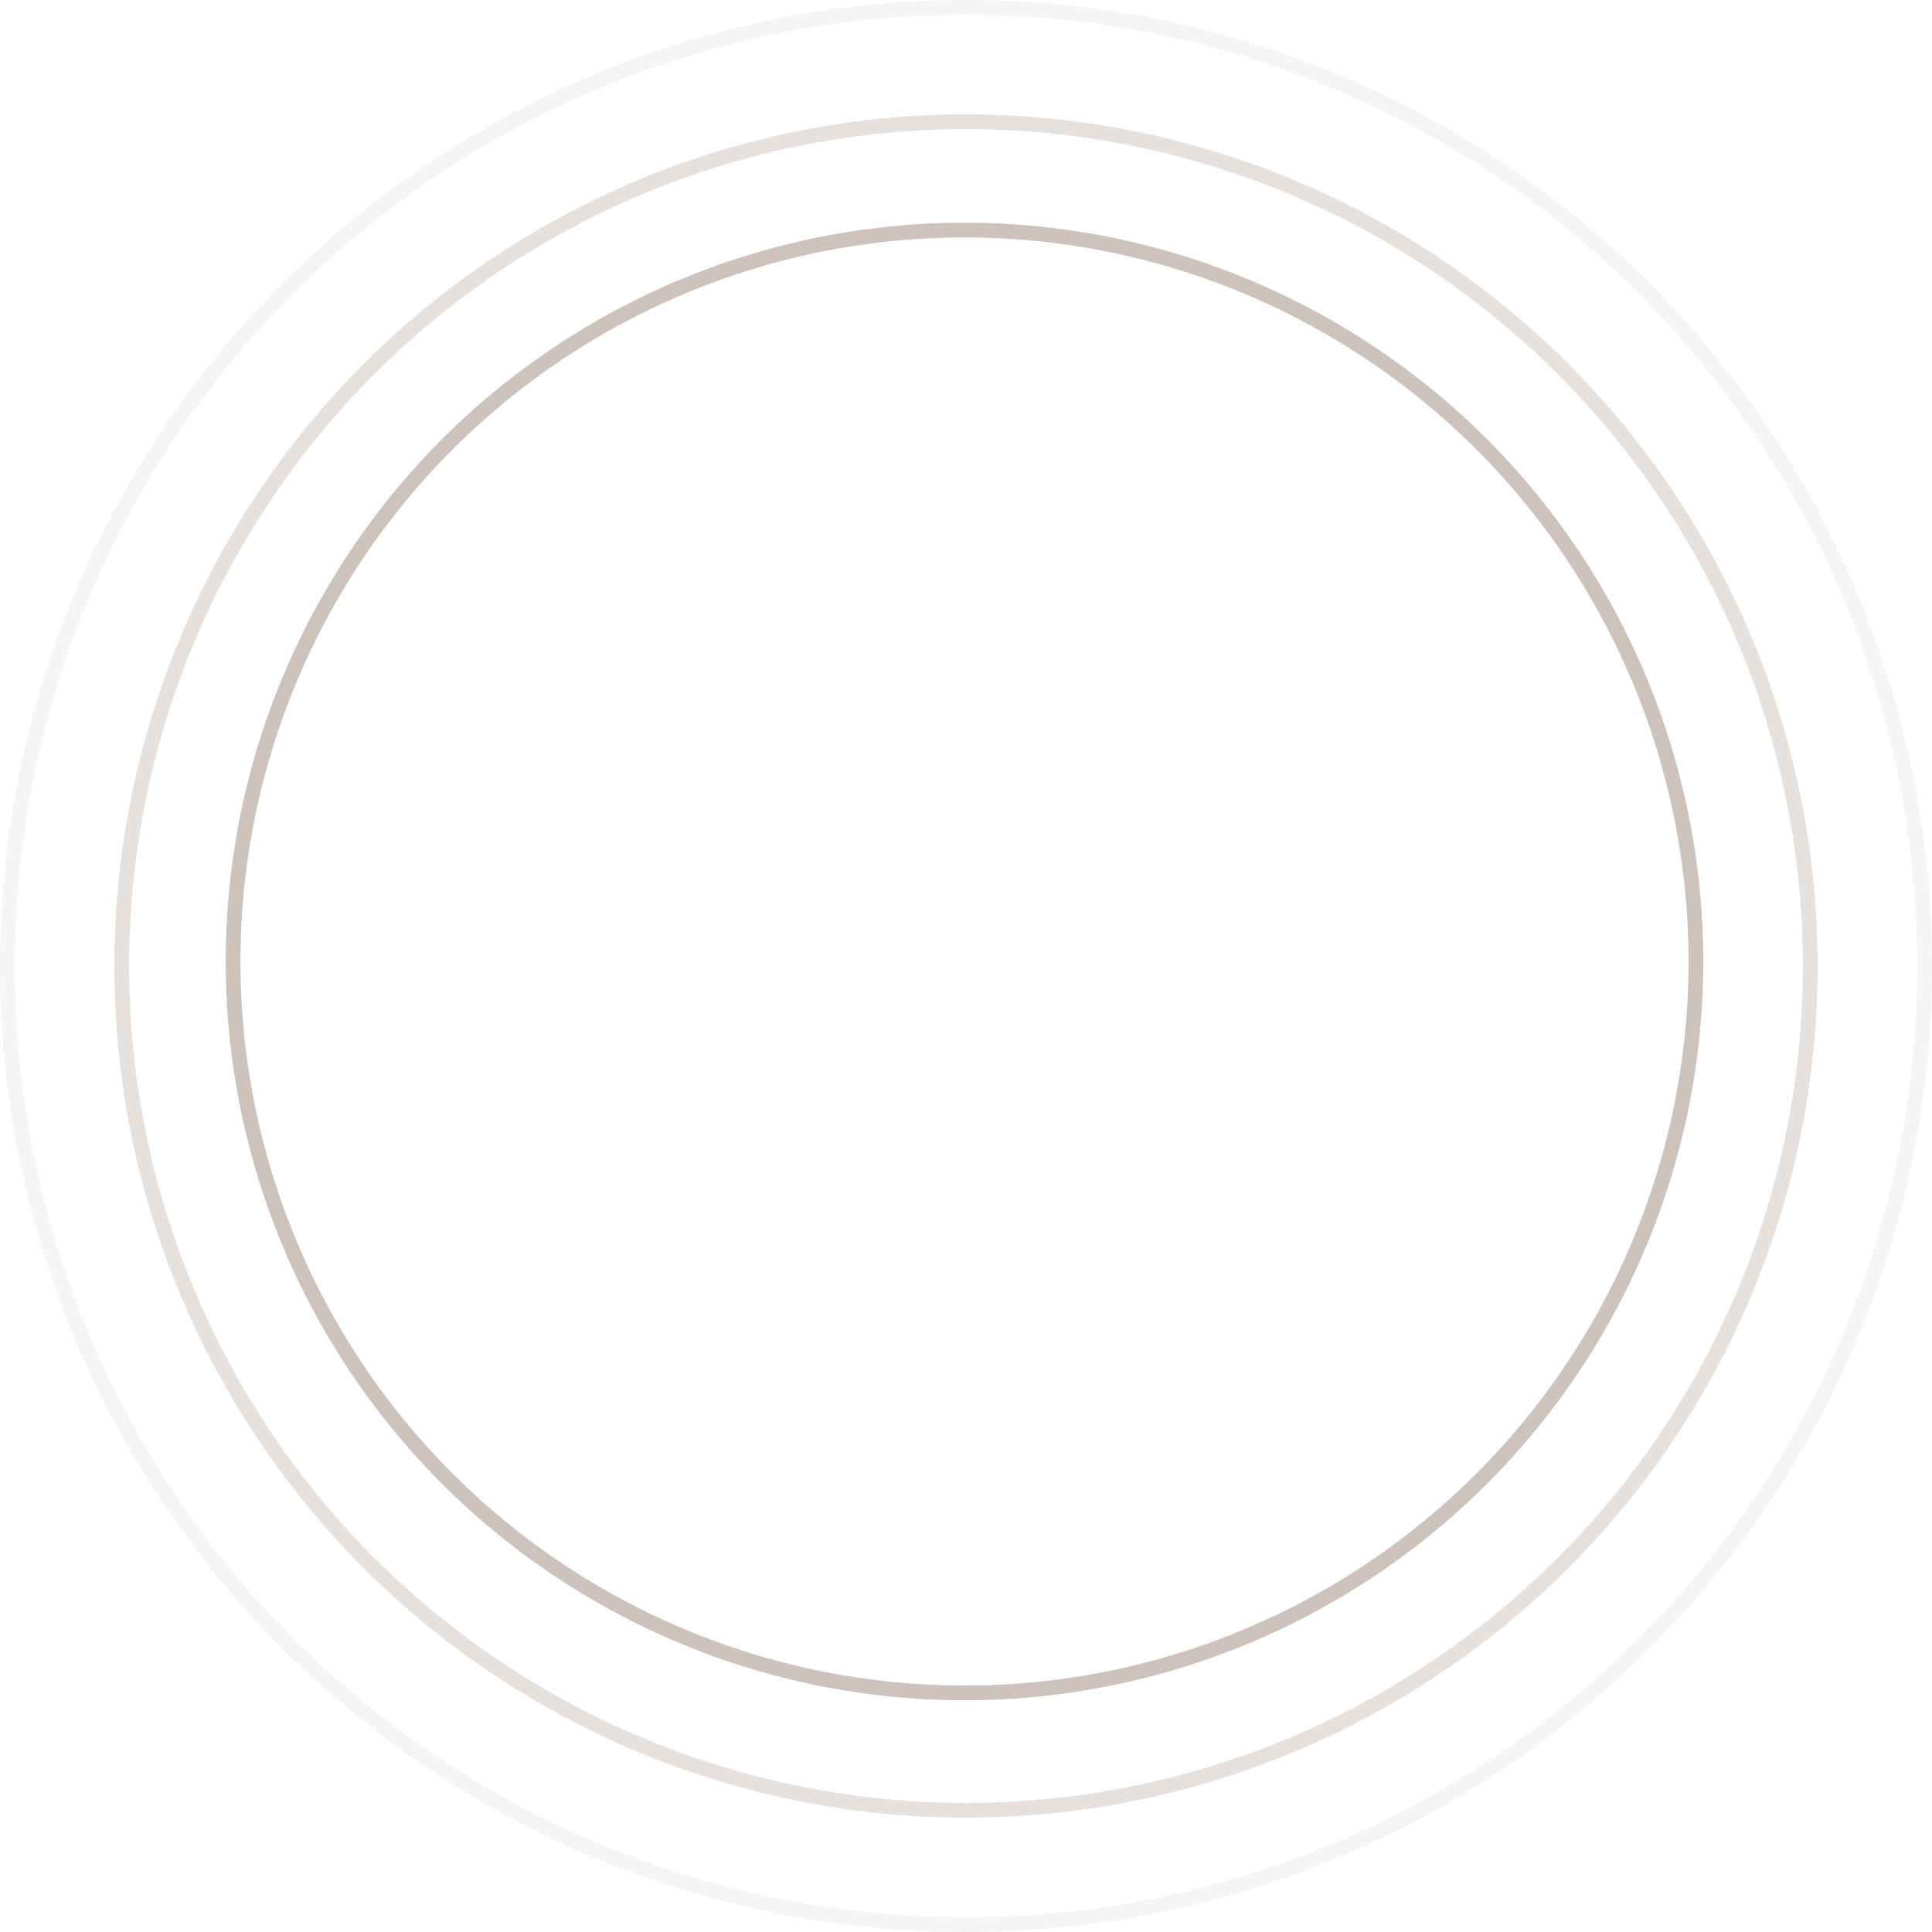 <?xml version="1.0" encoding="UTF-8"?> <svg xmlns="http://www.w3.org/2000/svg" width="131" height="131" viewBox="0 0 131 131" fill="none"> <circle opacity="0.1" cx="65.5" cy="65.5" r="65" stroke="#AD9C90"></circle> <circle opacity="0.3" cx="65.5" cy="65.5" r="57.246" stroke="#AD9C90"></circle> <circle opacity="0.6" cx="65.398" cy="65.194" r="49.594" stroke="#AD9C90"></circle> </svg> 